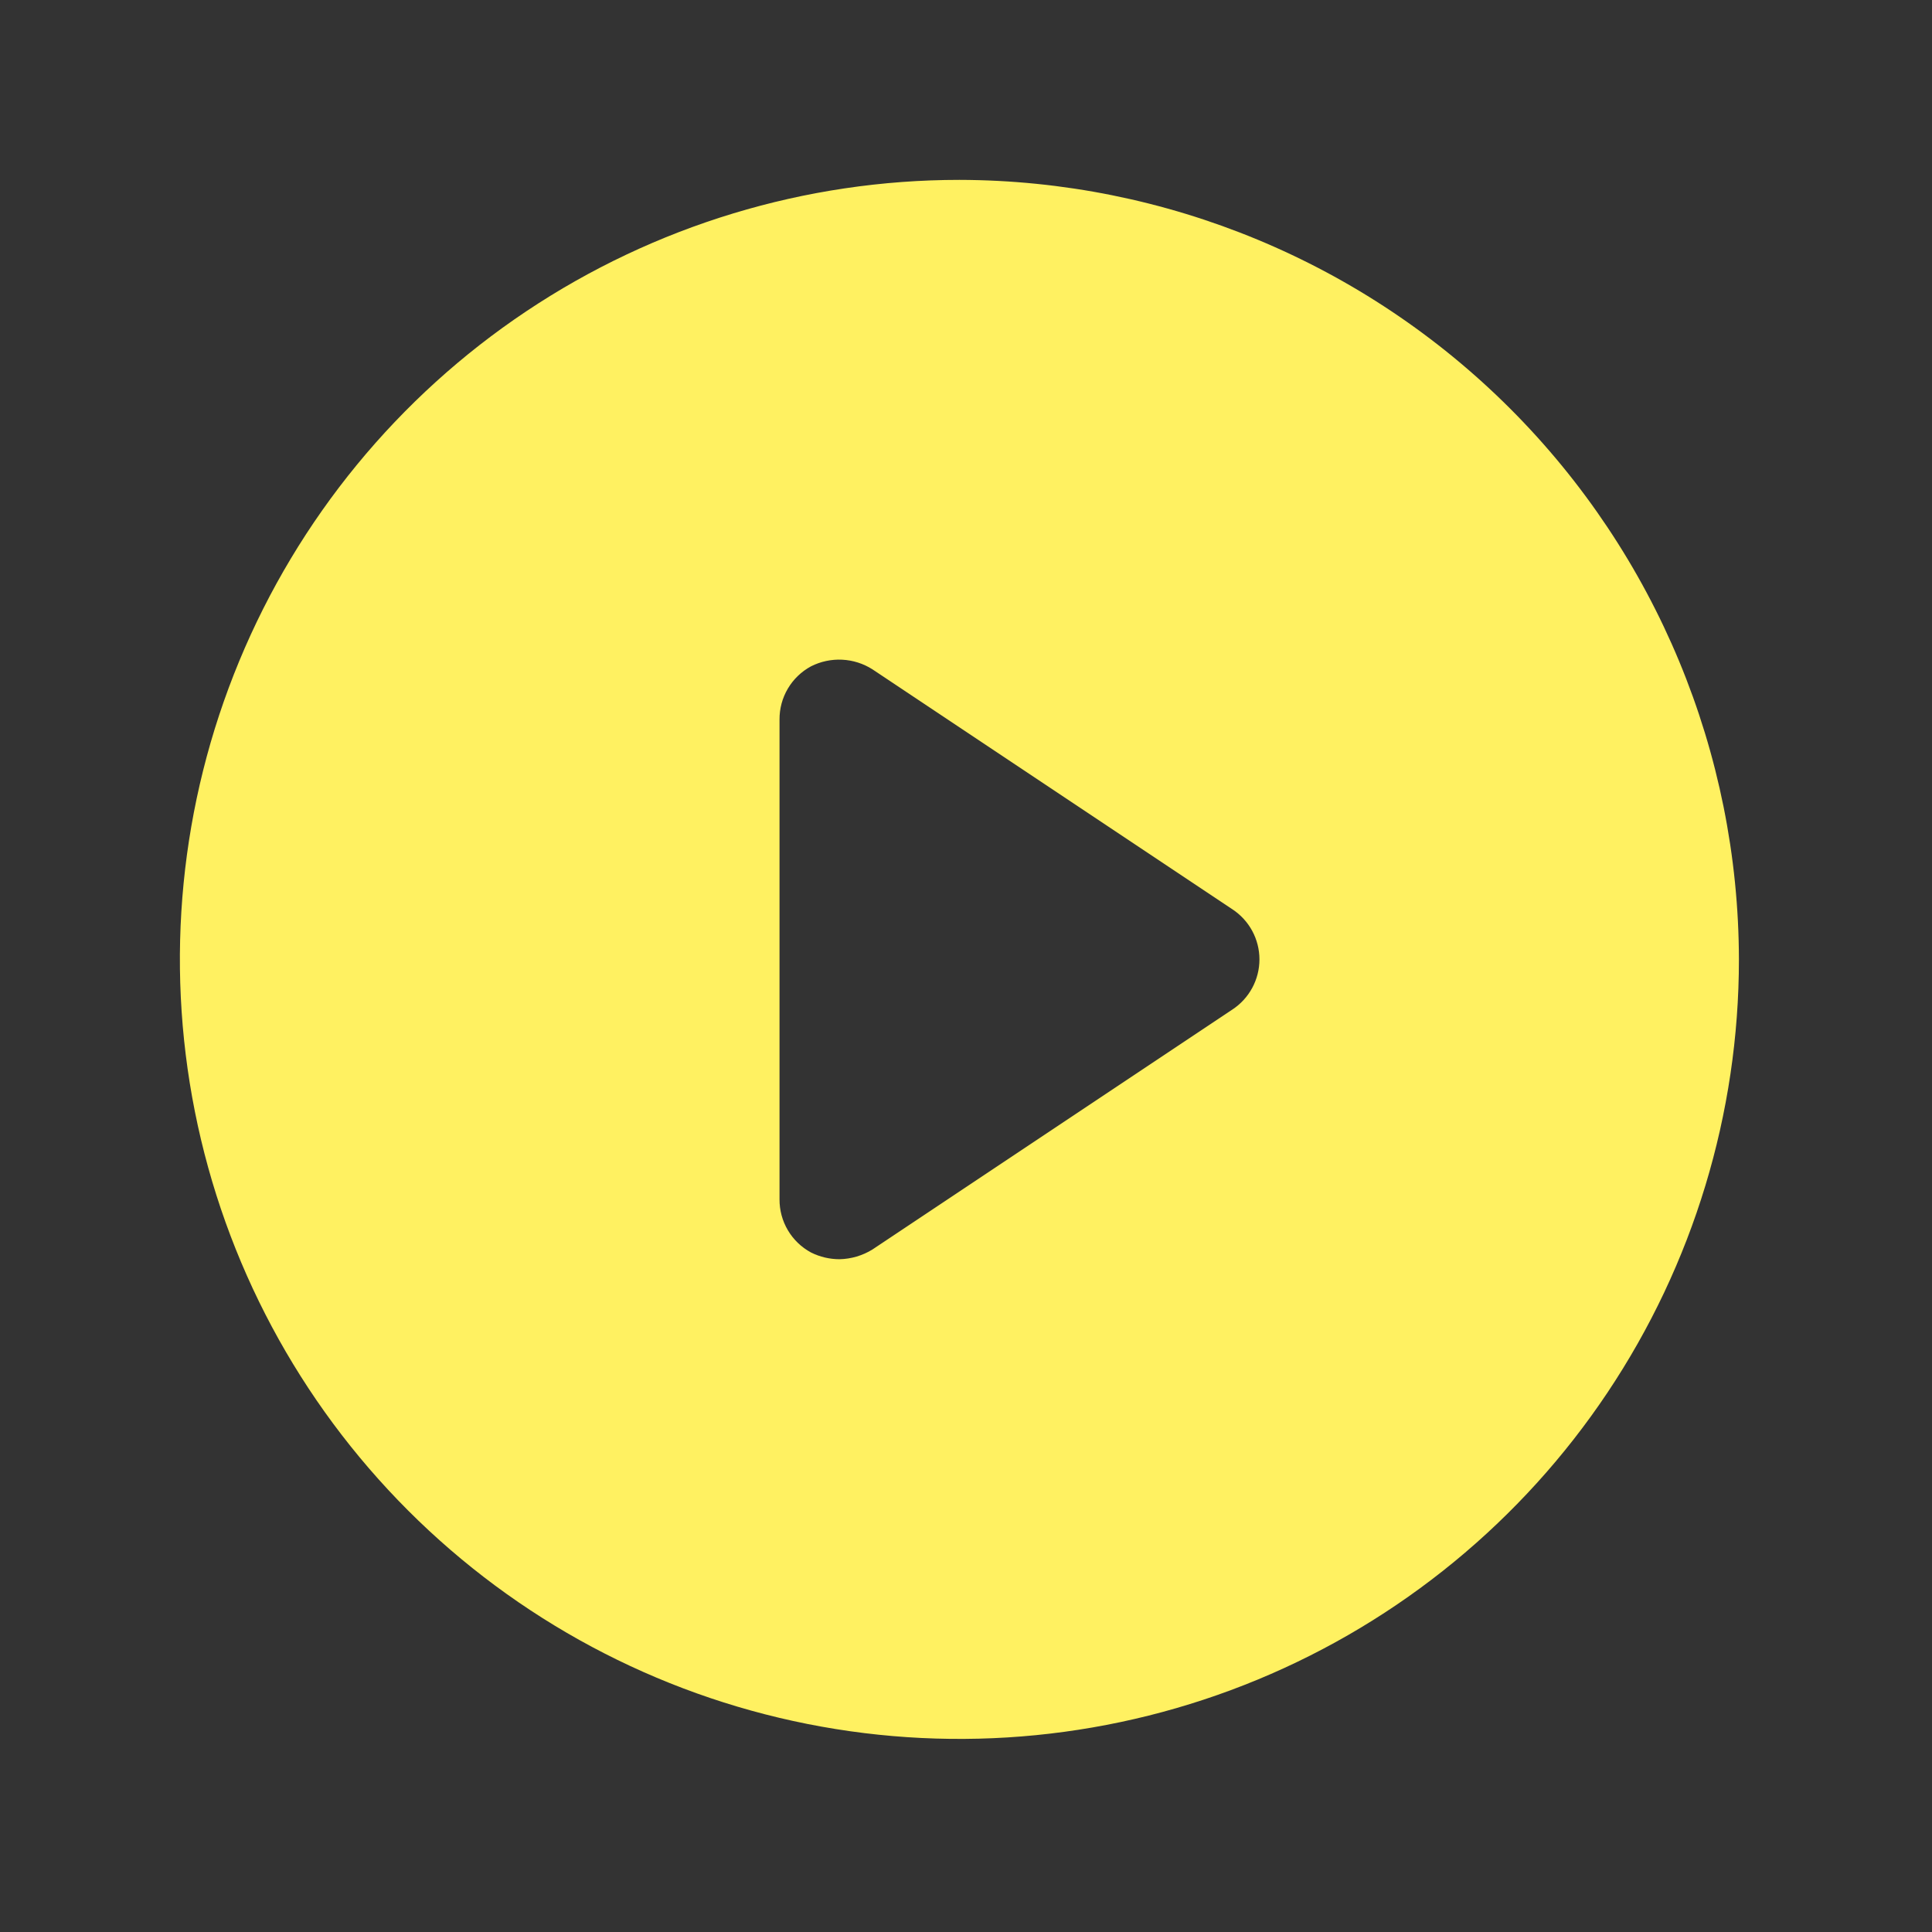 <?xml version="1.0" encoding="UTF-8"?> <svg xmlns="http://www.w3.org/2000/svg" width="96" height="96" viewBox="0 0 96 96" fill="none"><rect x="0" y="0" width="96" height="96" fill="#333333" stroke="none"/> <path d="M47.672 8.938C40.011 8.938 32.523 11.21 26.153 15.466C19.783 19.722 14.819 25.772 11.887 32.849C8.955 39.927 8.188 47.715 9.683 55.229C11.177 62.742 14.866 69.644 20.283 75.061C25.7 80.478 32.602 84.167 40.116 85.662C47.629 87.156 55.417 86.389 62.495 83.458C69.573 80.526 75.622 75.561 79.878 69.192C84.134 62.822 86.406 55.333 86.406 47.672C86.386 37.406 82.299 27.565 75.04 20.305C67.78 13.045 57.939 8.958 47.672 8.938V8.938ZM61.229 50.168L43.352 62.086C42.859 62.391 42.293 62.558 41.713 62.57C41.222 62.569 40.737 62.455 40.298 62.235C39.822 61.978 39.424 61.596 39.149 61.13C38.873 60.664 38.73 60.132 38.734 59.59V35.754C38.73 35.213 38.873 34.681 39.149 34.215C39.424 33.749 39.822 33.367 40.298 33.11C40.776 32.868 41.309 32.754 41.845 32.78C42.38 32.806 42.9 32.971 43.352 33.259L61.229 45.177C61.644 45.448 61.985 45.818 62.221 46.253C62.457 46.689 62.581 47.177 62.581 47.672C62.581 48.168 62.457 48.656 62.221 49.091C61.985 49.527 61.644 49.897 61.229 50.168V50.168Z" fill="#FFF161"></path> </svg> 